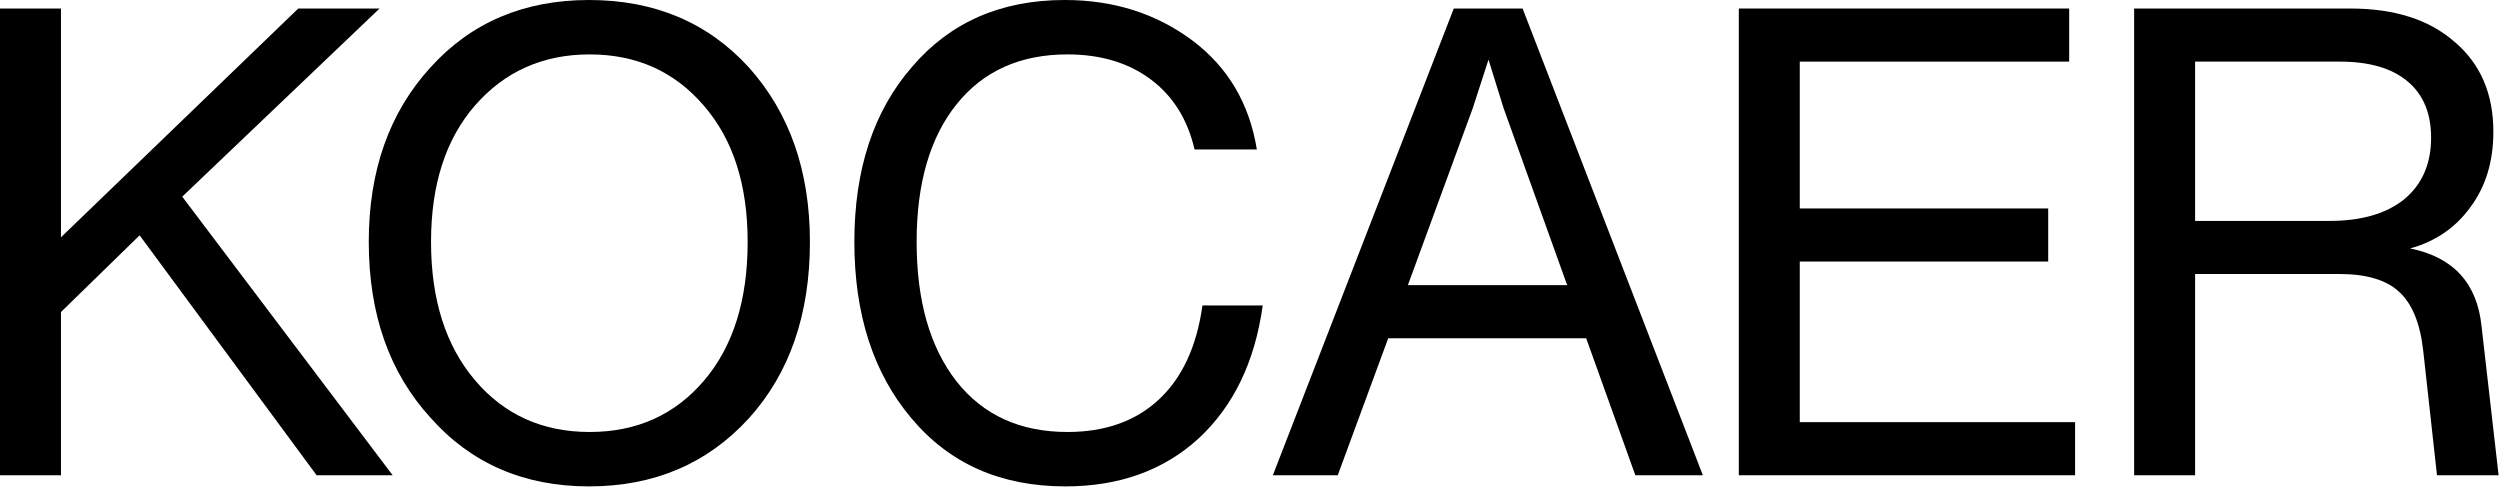 <svg width="1740" height="339" viewBox="0 0 1740 339" fill="none" xmlns="http://www.w3.org/2000/svg">
<path d="M1727.17 227.207L1739.03 330.773H1696.14L1686.56 244.087C1684.43 224.925 1678.8 211.238 1669.68 203.026C1660.86 194.814 1647.02 190.708 1628.16 190.708H1527.79V330.773H1485.36V5.931H1635.92C1666.64 5.931 1690.82 13.687 1708.46 29.2C1726.4 44.407 1735.38 65.242 1735.38 91.704C1735.38 112.387 1730.05 129.876 1719.41 144.171C1709.07 158.467 1695.08 168.048 1677.44 172.914C1707.55 178.998 1724.12 197.095 1727.17 227.207ZM1527.79 153.752H1621.32C1643.52 153.752 1660.86 148.734 1673.33 138.697C1685.8 128.355 1692.04 114.06 1692.04 95.81C1692.04 78.777 1686.56 65.698 1675.61 56.574C1664.66 47.449 1649 42.887 1628.62 42.887H1527.79V153.752Z" fill="black"/>
<path d="M1252.64 182.039V293.817H1444.26V330.773H1210.21V5.931H1440.15V42.887H1252.64V145.084H1425.55V182.039H1252.64Z" fill="black"/>
<path d="M1185.19 330.773H1138.2L1103.98 235.419H966.2L931.07 330.773H885.902L1011.82 5.931H1059.73L1185.19 330.773ZM1025.05 75.279L979.887 198.464H1090.75L1046.5 75.279L1036 41.518L1025.05 75.279Z" fill="black"/>
<path d="M741.539 338.528C696.524 338.528 660.785 322.712 634.324 291.08C607.862 259.751 594.631 218.842 594.631 168.352C594.631 117.861 608.014 77.256 634.78 46.536C661.242 15.512 696.676 0 741.083 0C775.149 0 804.804 9.429 830.049 28.287C854.686 46.84 869.59 72.086 874.761 104.022H831.418C826.552 83.035 816.362 66.763 800.85 55.205C785.338 43.647 766.024 37.868 742.908 37.868C710.059 37.868 684.358 49.426 665.804 72.542C647.25 95.658 637.973 127.594 637.973 168.352C637.973 209.413 647.25 241.806 665.804 265.53C684.358 288.951 710.059 300.661 742.908 300.661C769.066 300.661 790.205 293.209 806.325 278.305C822.75 263.097 832.939 241.198 836.893 212.607H878.867C873.392 251.843 858.488 282.715 834.156 305.223C809.823 327.427 778.951 338.528 741.539 338.528Z" fill="black"/>
<path d="M521.276 291.08C492.381 322.712 455.274 338.528 409.954 338.528C364.634 338.528 327.831 322.56 299.545 290.623C270.954 259.295 256.658 218.538 256.658 168.352C256.658 118.774 270.954 78.321 299.545 46.992C327.831 15.664 364.634 0 409.954 0C455.578 0 492.685 15.664 521.276 46.992C549.563 78.625 563.706 119.078 563.706 168.352C563.706 218.842 549.563 259.751 521.276 291.08ZM300.001 168.352C300.001 208.501 310.19 240.589 330.569 264.618C350.947 288.646 377.561 300.661 410.41 300.661C443.259 300.661 469.873 288.646 490.252 264.618C510.326 240.893 520.364 208.805 520.364 168.352C520.364 128.507 510.174 96.874 489.796 73.454C469.417 49.73 442.955 37.868 410.41 37.868C377.865 37.868 351.251 49.73 330.569 73.454C310.19 96.874 300.001 128.507 300.001 168.352Z" fill="black"/>
<path d="M273.286 330.773H220.363L97.179 163.79L42.43 217.169V330.773H0V5.931H42.43V165.158L207.588 5.931H264.162L126.834 136.872L273.286 330.773Z" fill="black"/>
</svg>
